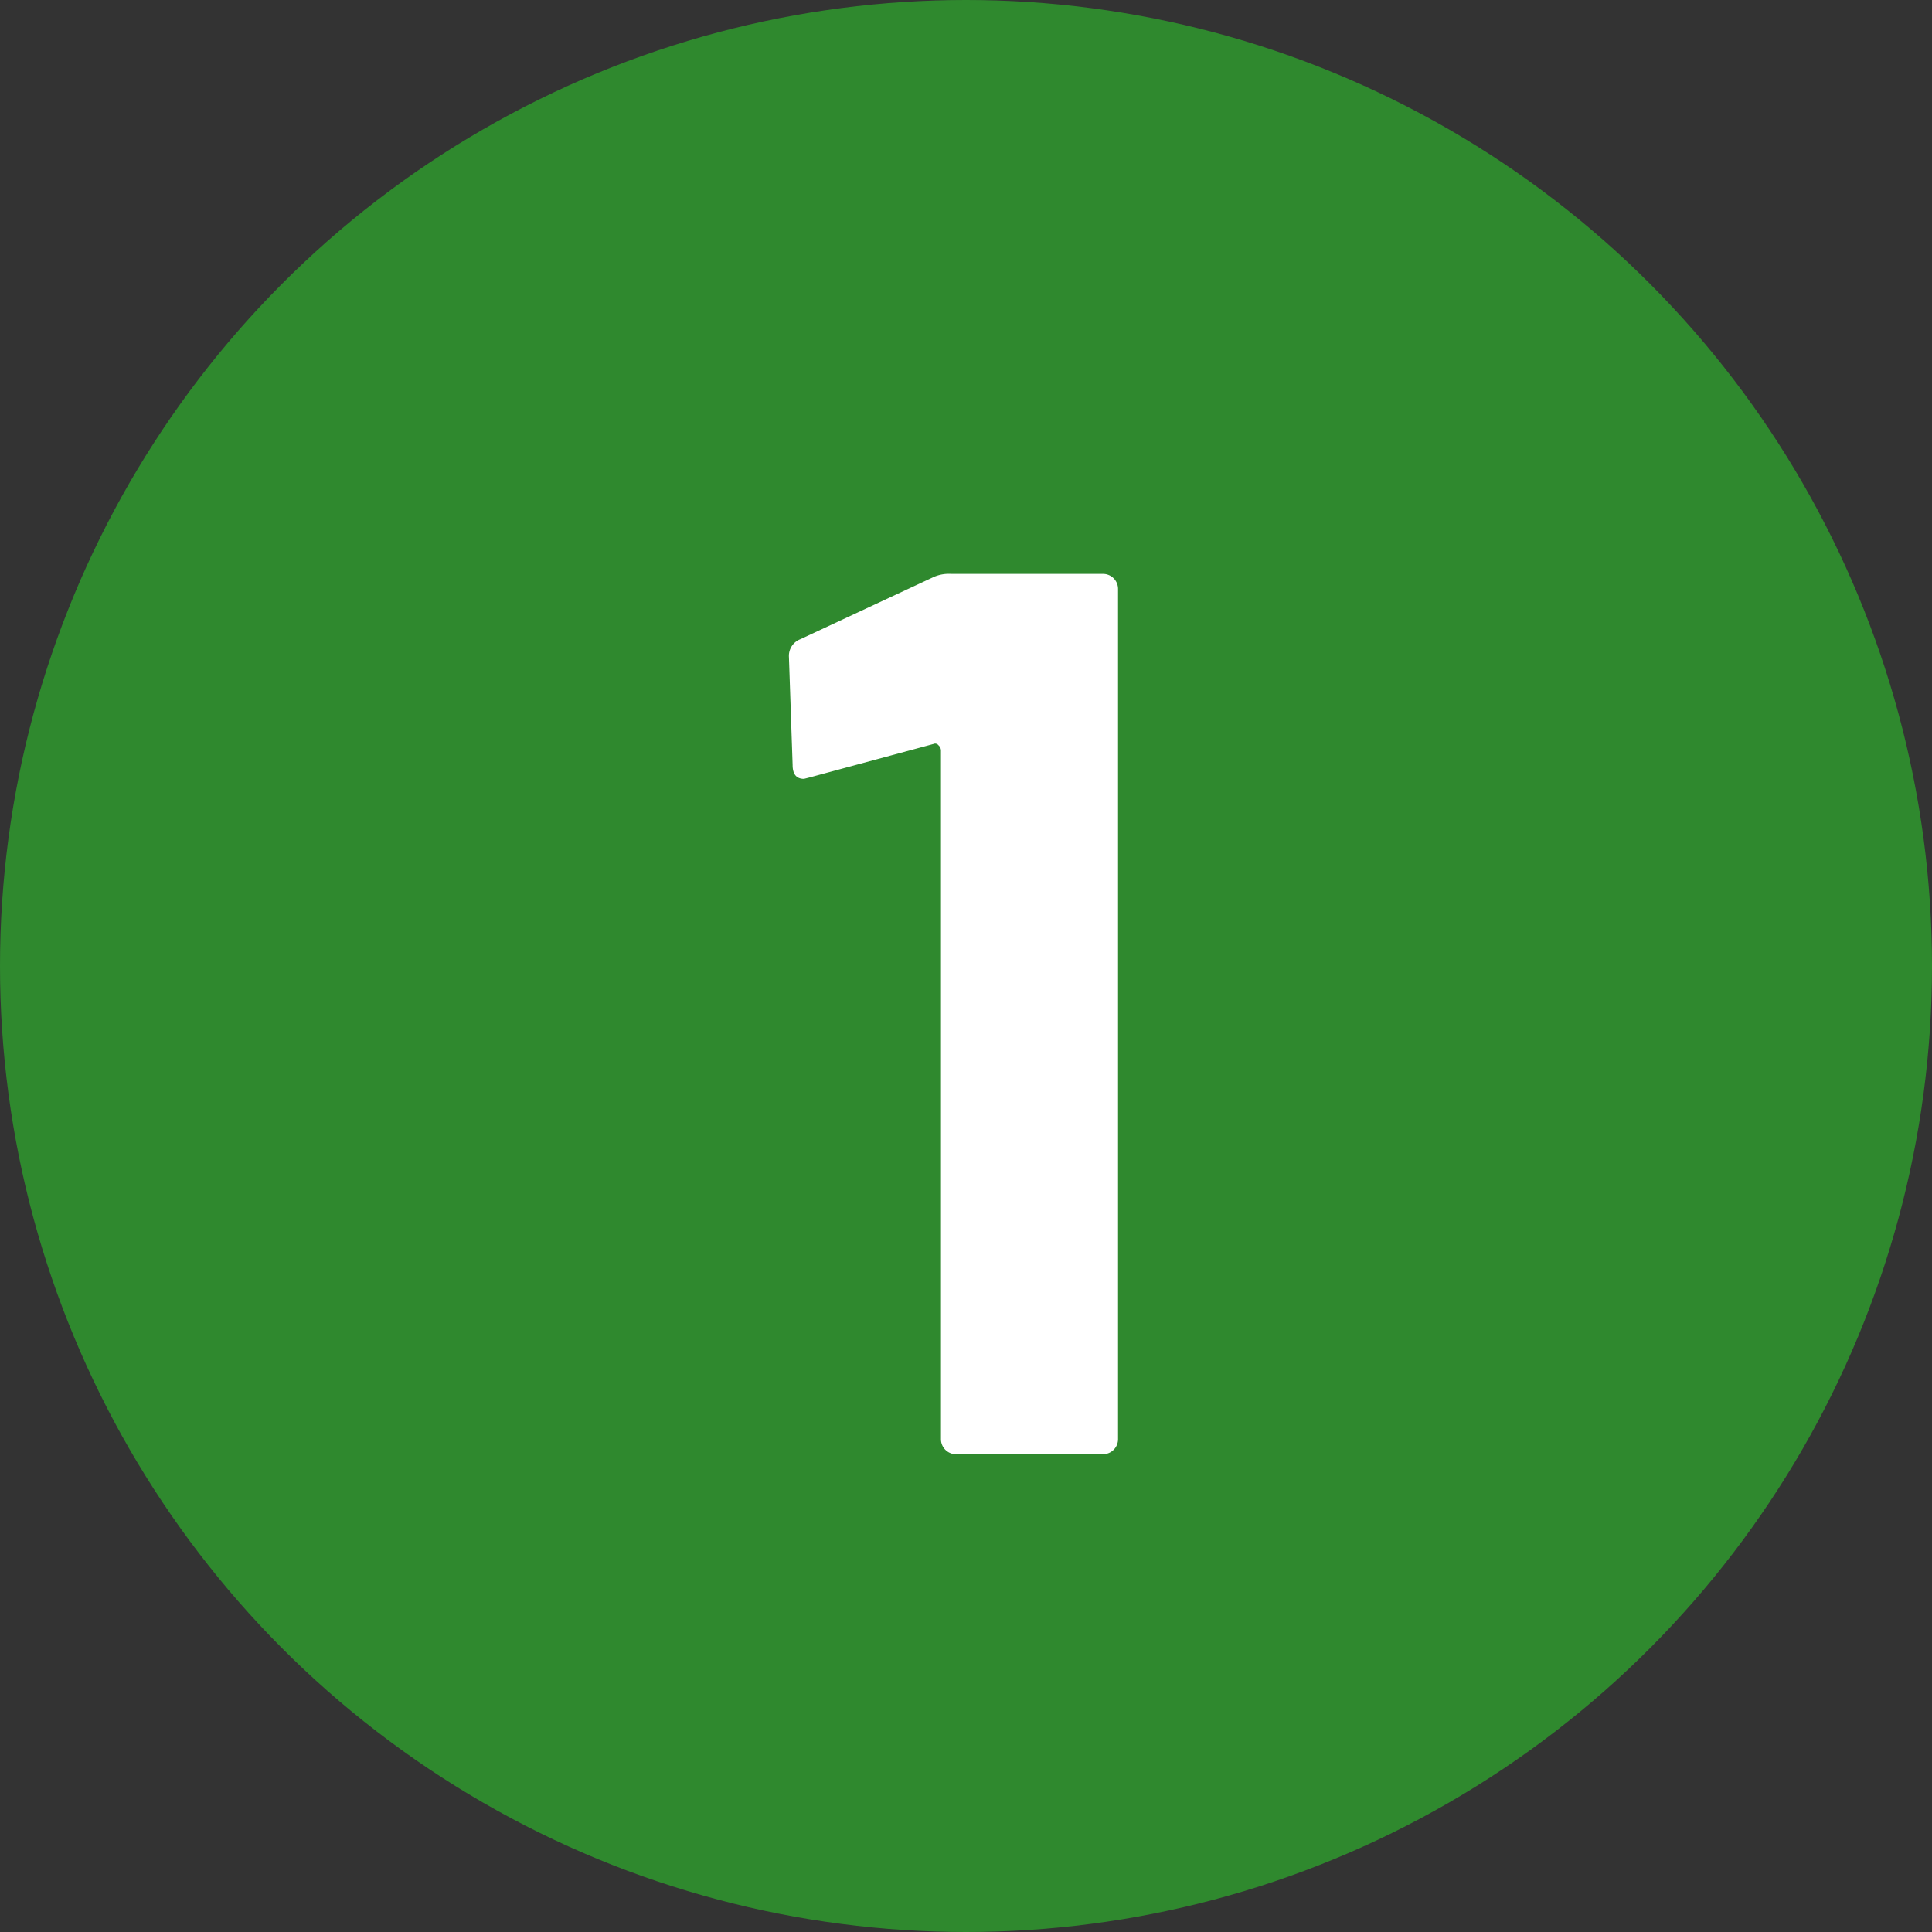 <svg xmlns="http://www.w3.org/2000/svg" width="23" height="23"><rect width="100%" height="100%" fill="#333333" stroke="none"/><circle data-name="楕円形 13" cx="11.5" cy="11.5" r="11.5" fill="#2f892e"/><path data-name="パス 8266" d="M11.098 6.877a.445.445 0 01.224-.045h1.808a.179.179 0 01.18.18v10.12a.179.179 0 01-.18.18h-1.748a.179.179 0 01-.18-.18v-8.2a.086.086 0 00-.03-.06.049.049 0 00-.06-.015l-1.481.4-.06.015q-.135 0-.135-.165L9.392 7.82a.212.212 0 01.135-.21z" fill="#fff"/></svg>